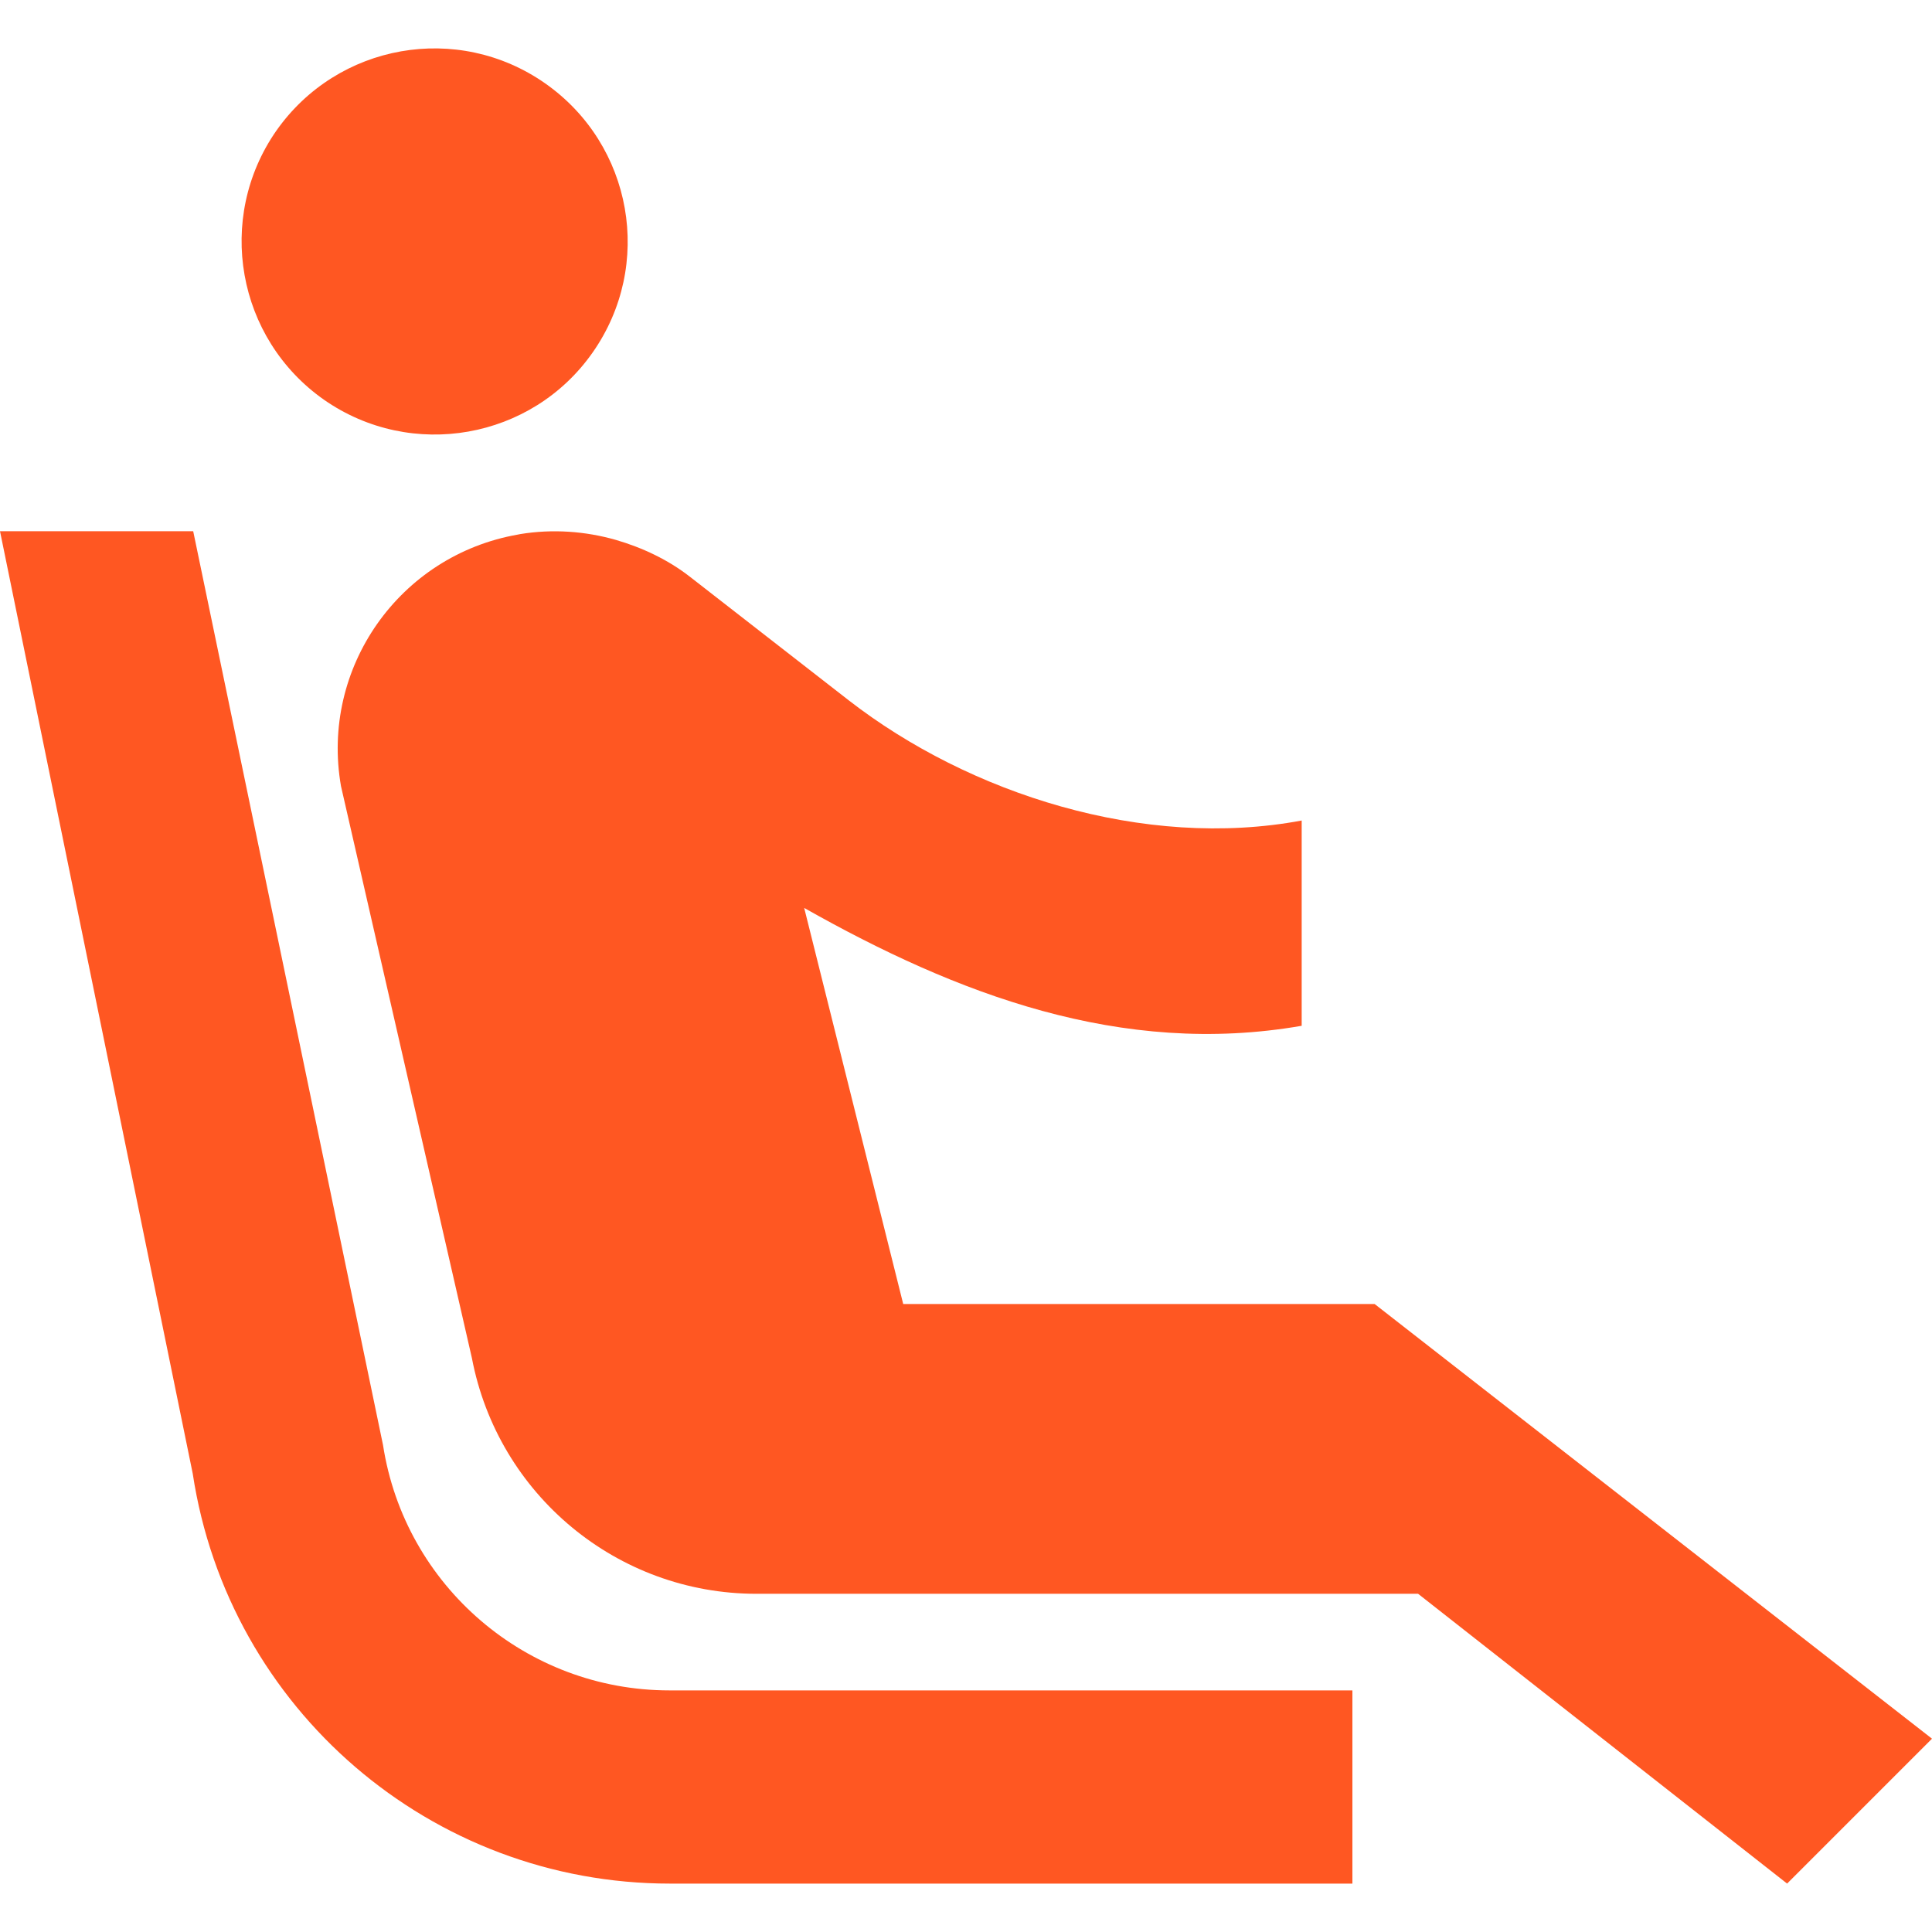 <?xml version="1.0"?>
<svg xmlns="http://www.w3.org/2000/svg" xmlns:xlink="http://www.w3.org/1999/xlink" version="1.1" id="Capa_1" x="0px" y="0px" viewBox="0 0 426.667 426.667" style="enable-background:new 0 0 426.667 426.667;" xml:space="preserve" width="512px" height="512px" class=""><g><g>
	<g>
		<g>
			<path d="M71.573,88.298c19.307,13.44,45.867,8.747,59.307-10.453c13.547-19.307,8.853-45.867-10.453-59.413     C101.12,4.885,74.56,9.578,61.013,28.885C47.573,48.191,52.267,74.751,71.573,88.298z" data-original="#000000" class="active-path" data-old_color="#ff5722" fill="#ff5722"/>
			<path d="M84.587,319.125l-41.92-201.813H0l42.56,208.107c7.893,52.053,52.693,90.56,105.387,90.56h150.72v-42.667H147.84     C116.267,373.311,89.387,350.271,84.587,319.125z" data-original="#000000" class="active-path" data-old_color="#ff5722" fill="#ff5722"/>
			<path d="M303.573,287.978H199.467L177.6,200.511c33.6,18.987,69.973,32.96,109.867,26.027v-45.333     c-34.773,6.507-73.387-5.867-100.053-26.56l-35.093-27.307c-4.8-3.733-10.453-6.4-16.32-8.107     c-6.72-1.92-13.973-2.453-21.12-1.28l-0.533,0.107c-26.133,4.587-43.627,29.44-39.04,55.573l28.907,126.293     c5.76,30.187,32.107,52.053,62.827,52.053h146.133l81.493,64l32-32L303.573,287.978z" data-original="#000000" class="active-path" data-old_color="#ff5722" fill="#ff5722"/>
		</g>
	</g>
</g></g> </svg>
